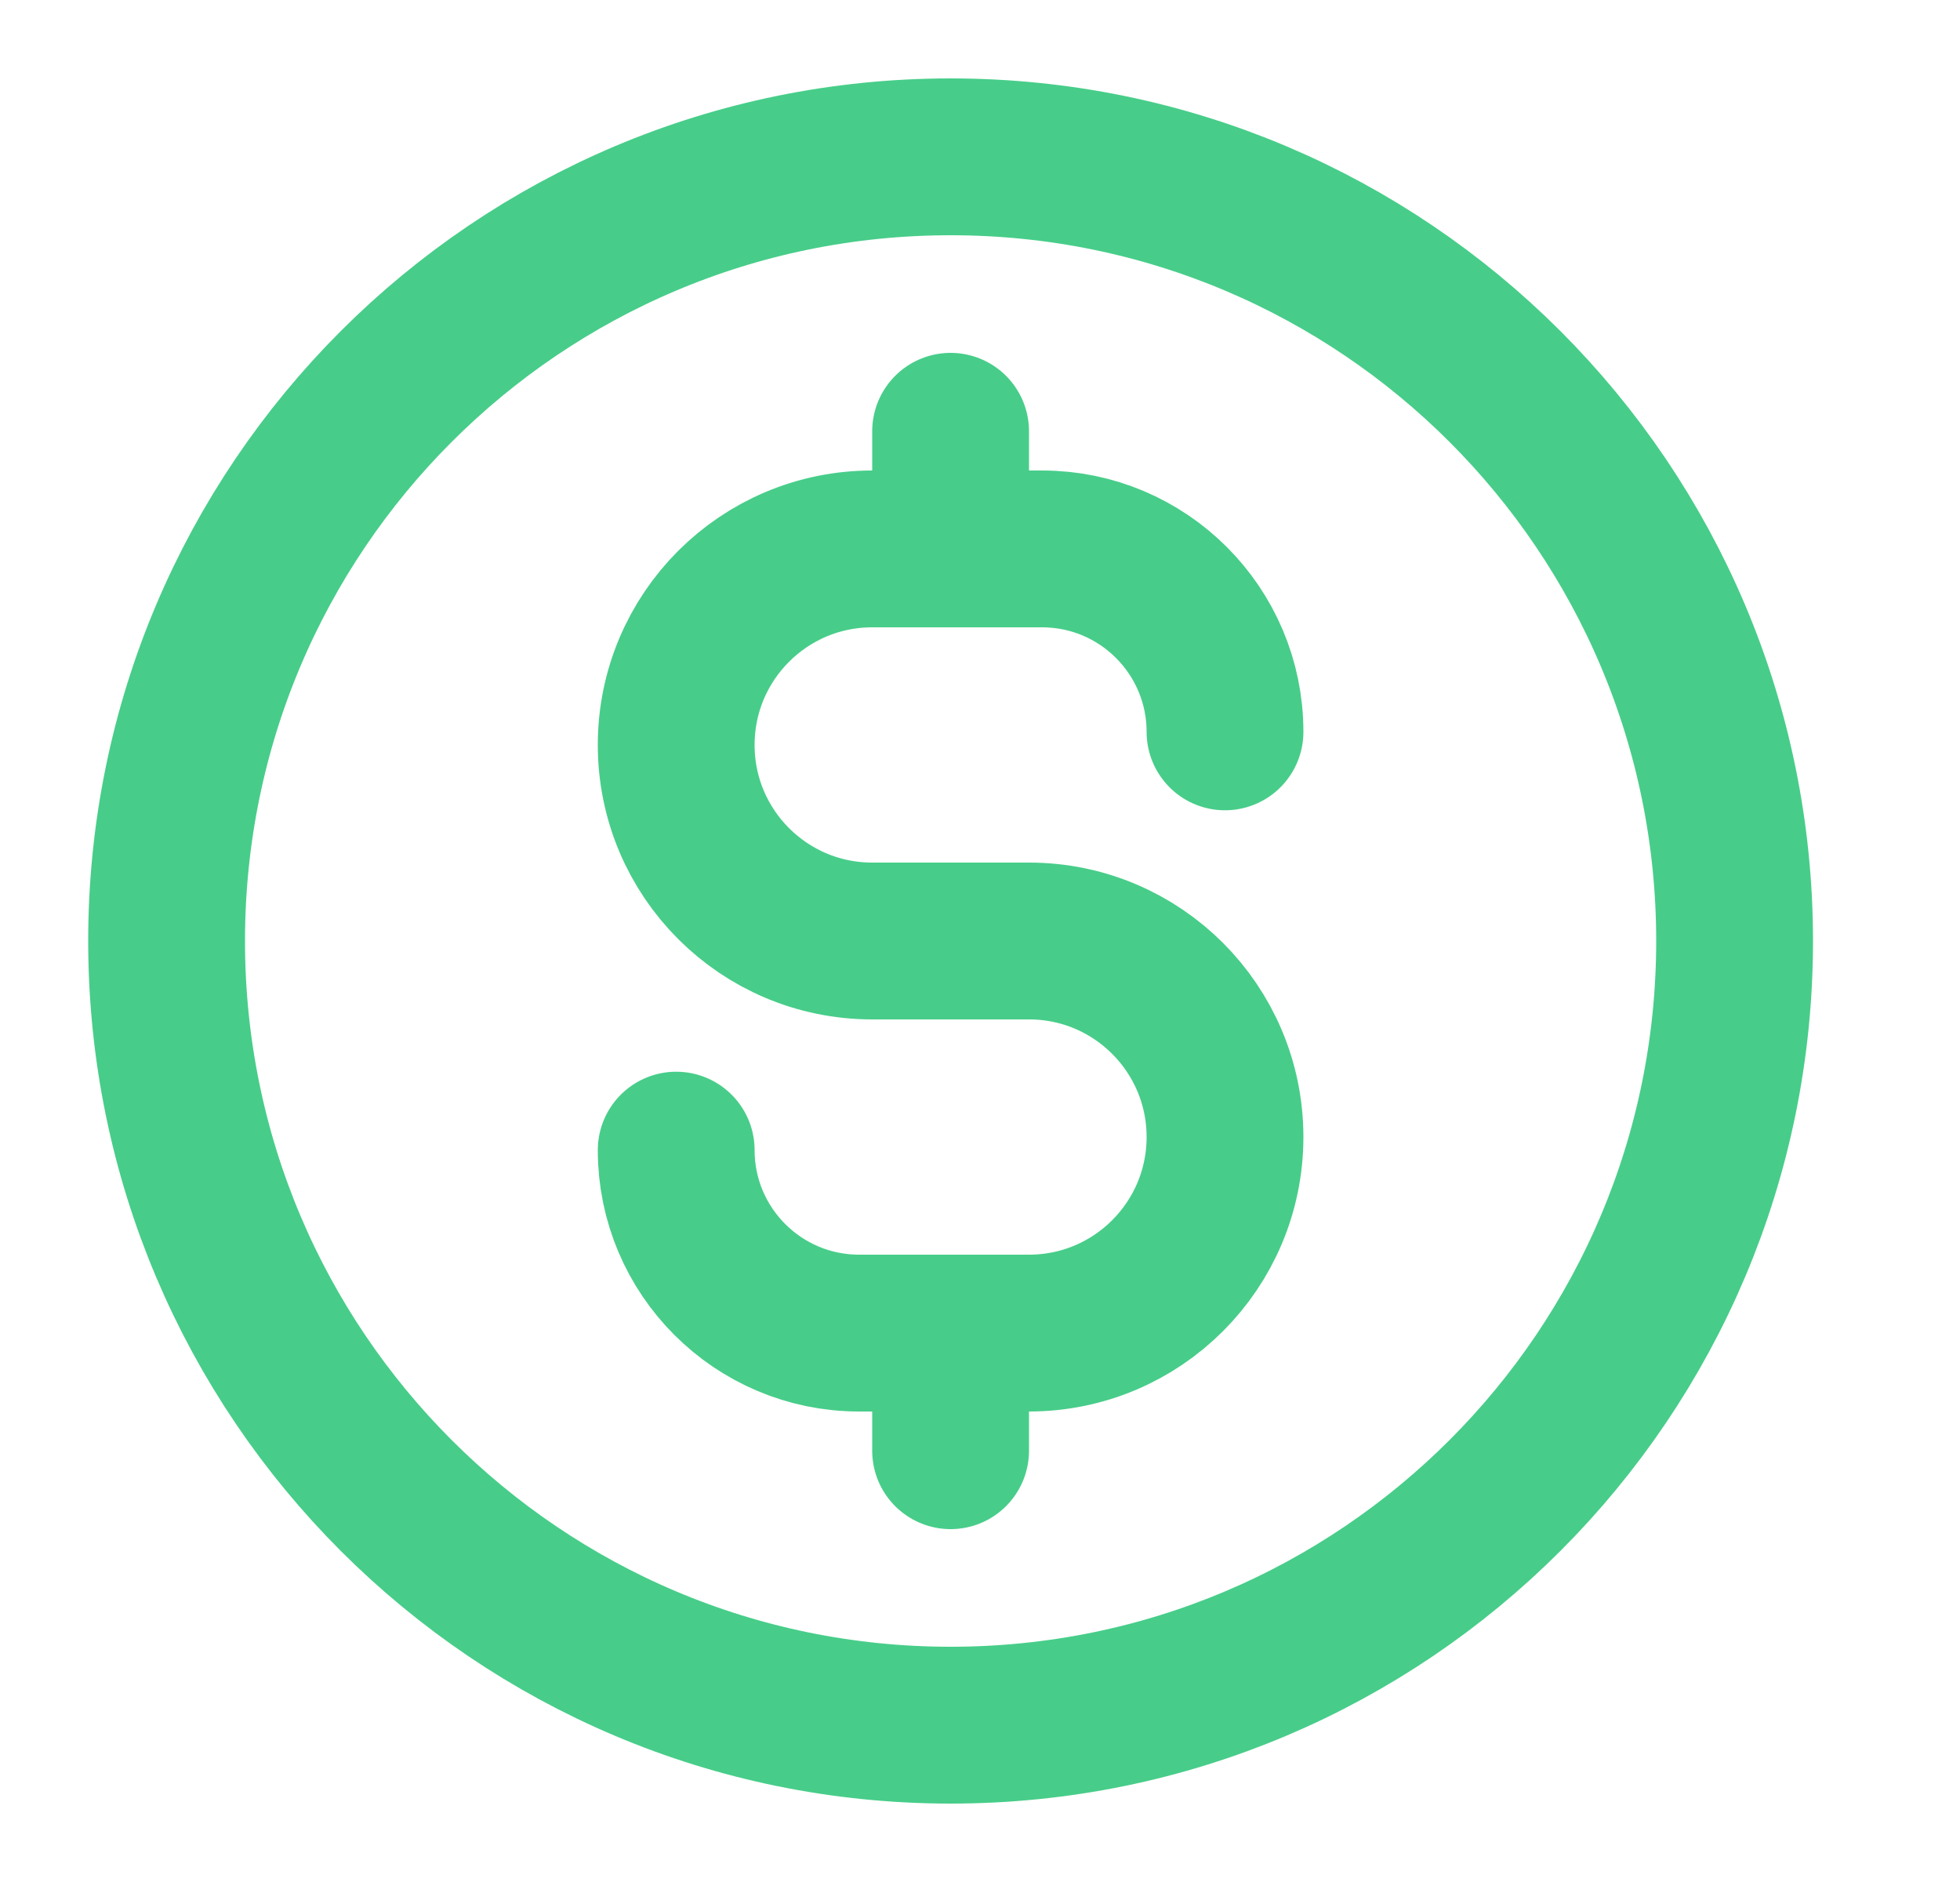 <?xml version="1.0" encoding="UTF-8"?> <svg xmlns="http://www.w3.org/2000/svg" width="25" height="24" viewBox="0 0 25 24" fill="none"><path d="M8.625 14.667C8.625 15.955 9.67 17 10.958 17H13.125C14.506 17 15.625 15.881 15.625 14.5C15.625 13.119 14.506 12 13.125 12H11.125C9.744 12 8.625 10.881 8.625 9.5C8.625 8.119 9.744 7 11.125 7H13.292C14.58 7 15.625 8.045 15.625 9.333M12.125 5.5V7M12.125 17V18.5M22.125 12C22.125 17.523 17.648 22 12.125 22C6.602 22 2.125 17.523 2.125 12C2.125 6.477 6.602 2 12.125 2C17.648 2 22.125 6.477 22.125 12Z" stroke="#47CD89" stroke-width="2" stroke-linecap="round" stroke-linejoin="round"></path></svg> 